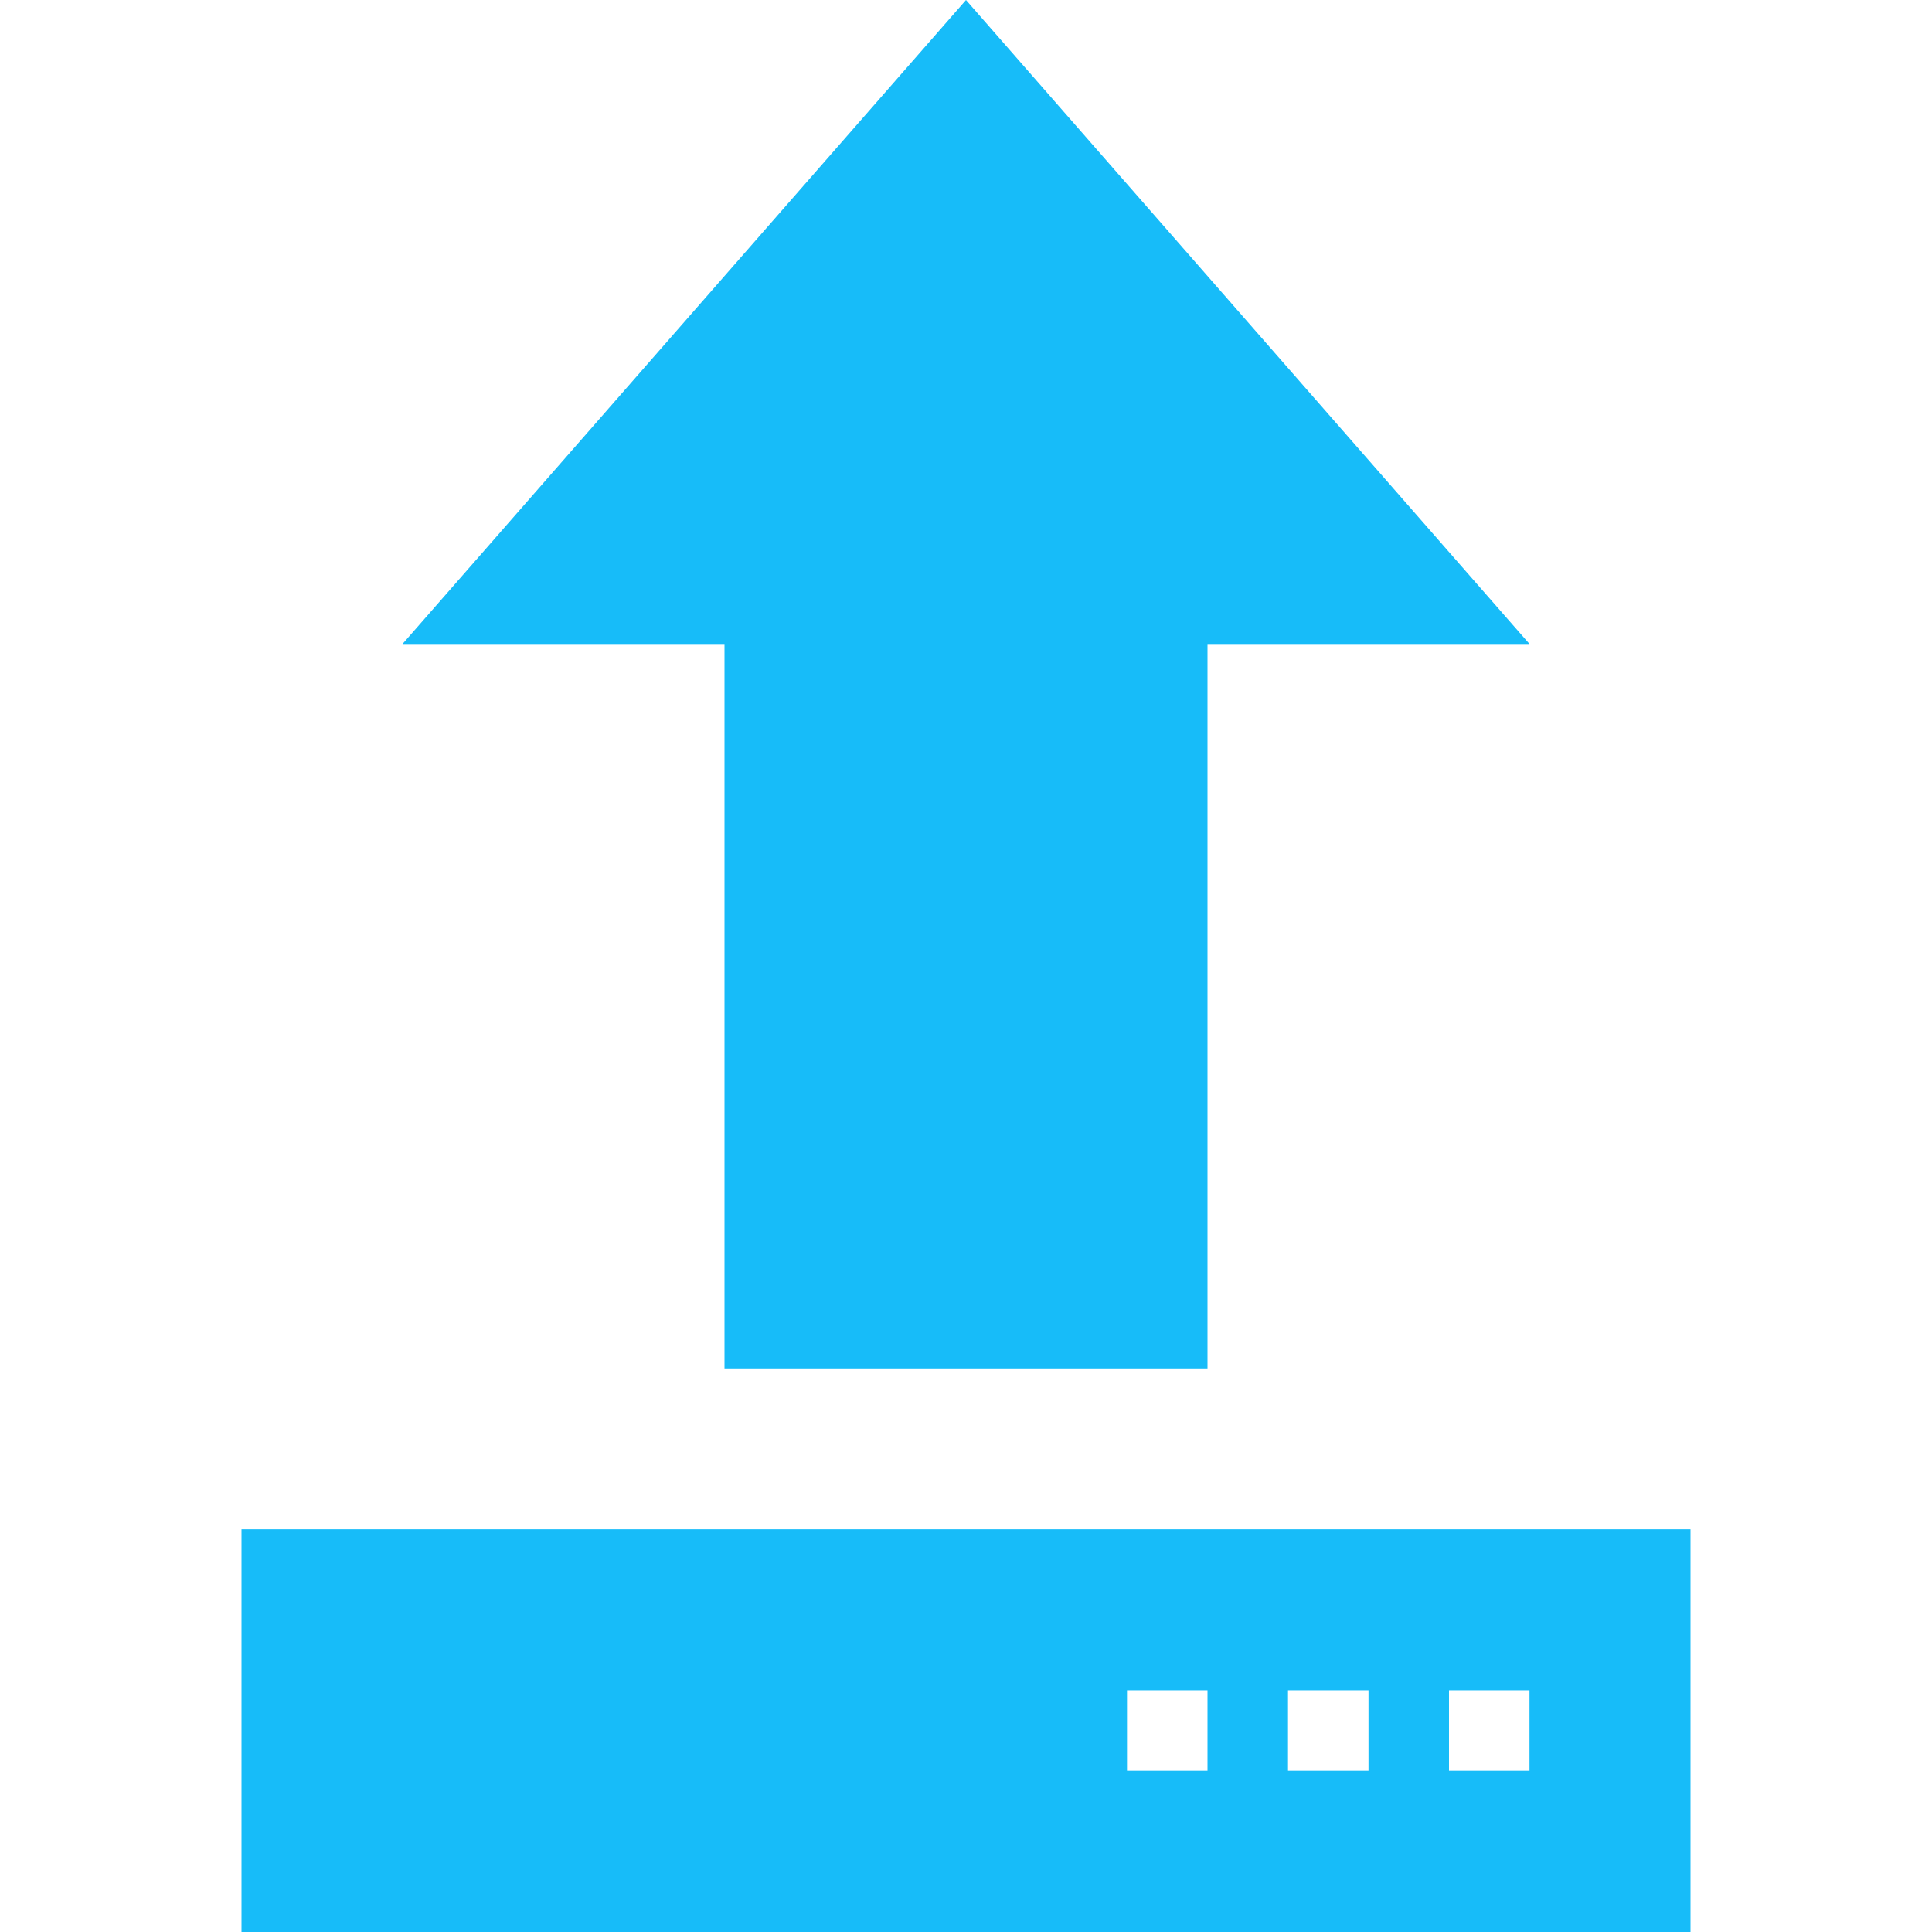 <svg xmlns="http://www.w3.org/2000/svg" fill="#17bcf9" width="15" height="15" viewBox="0 0 24 24"><path d="M9 8h-4l7-8 7 8h-4v9h-6v-9zm12 11v5h-18v-5h18zm-6 2h-1v1h1v-1zm2 0h-1v1h1v-1zm2 0h-1v1h1v-1z"/></svg>